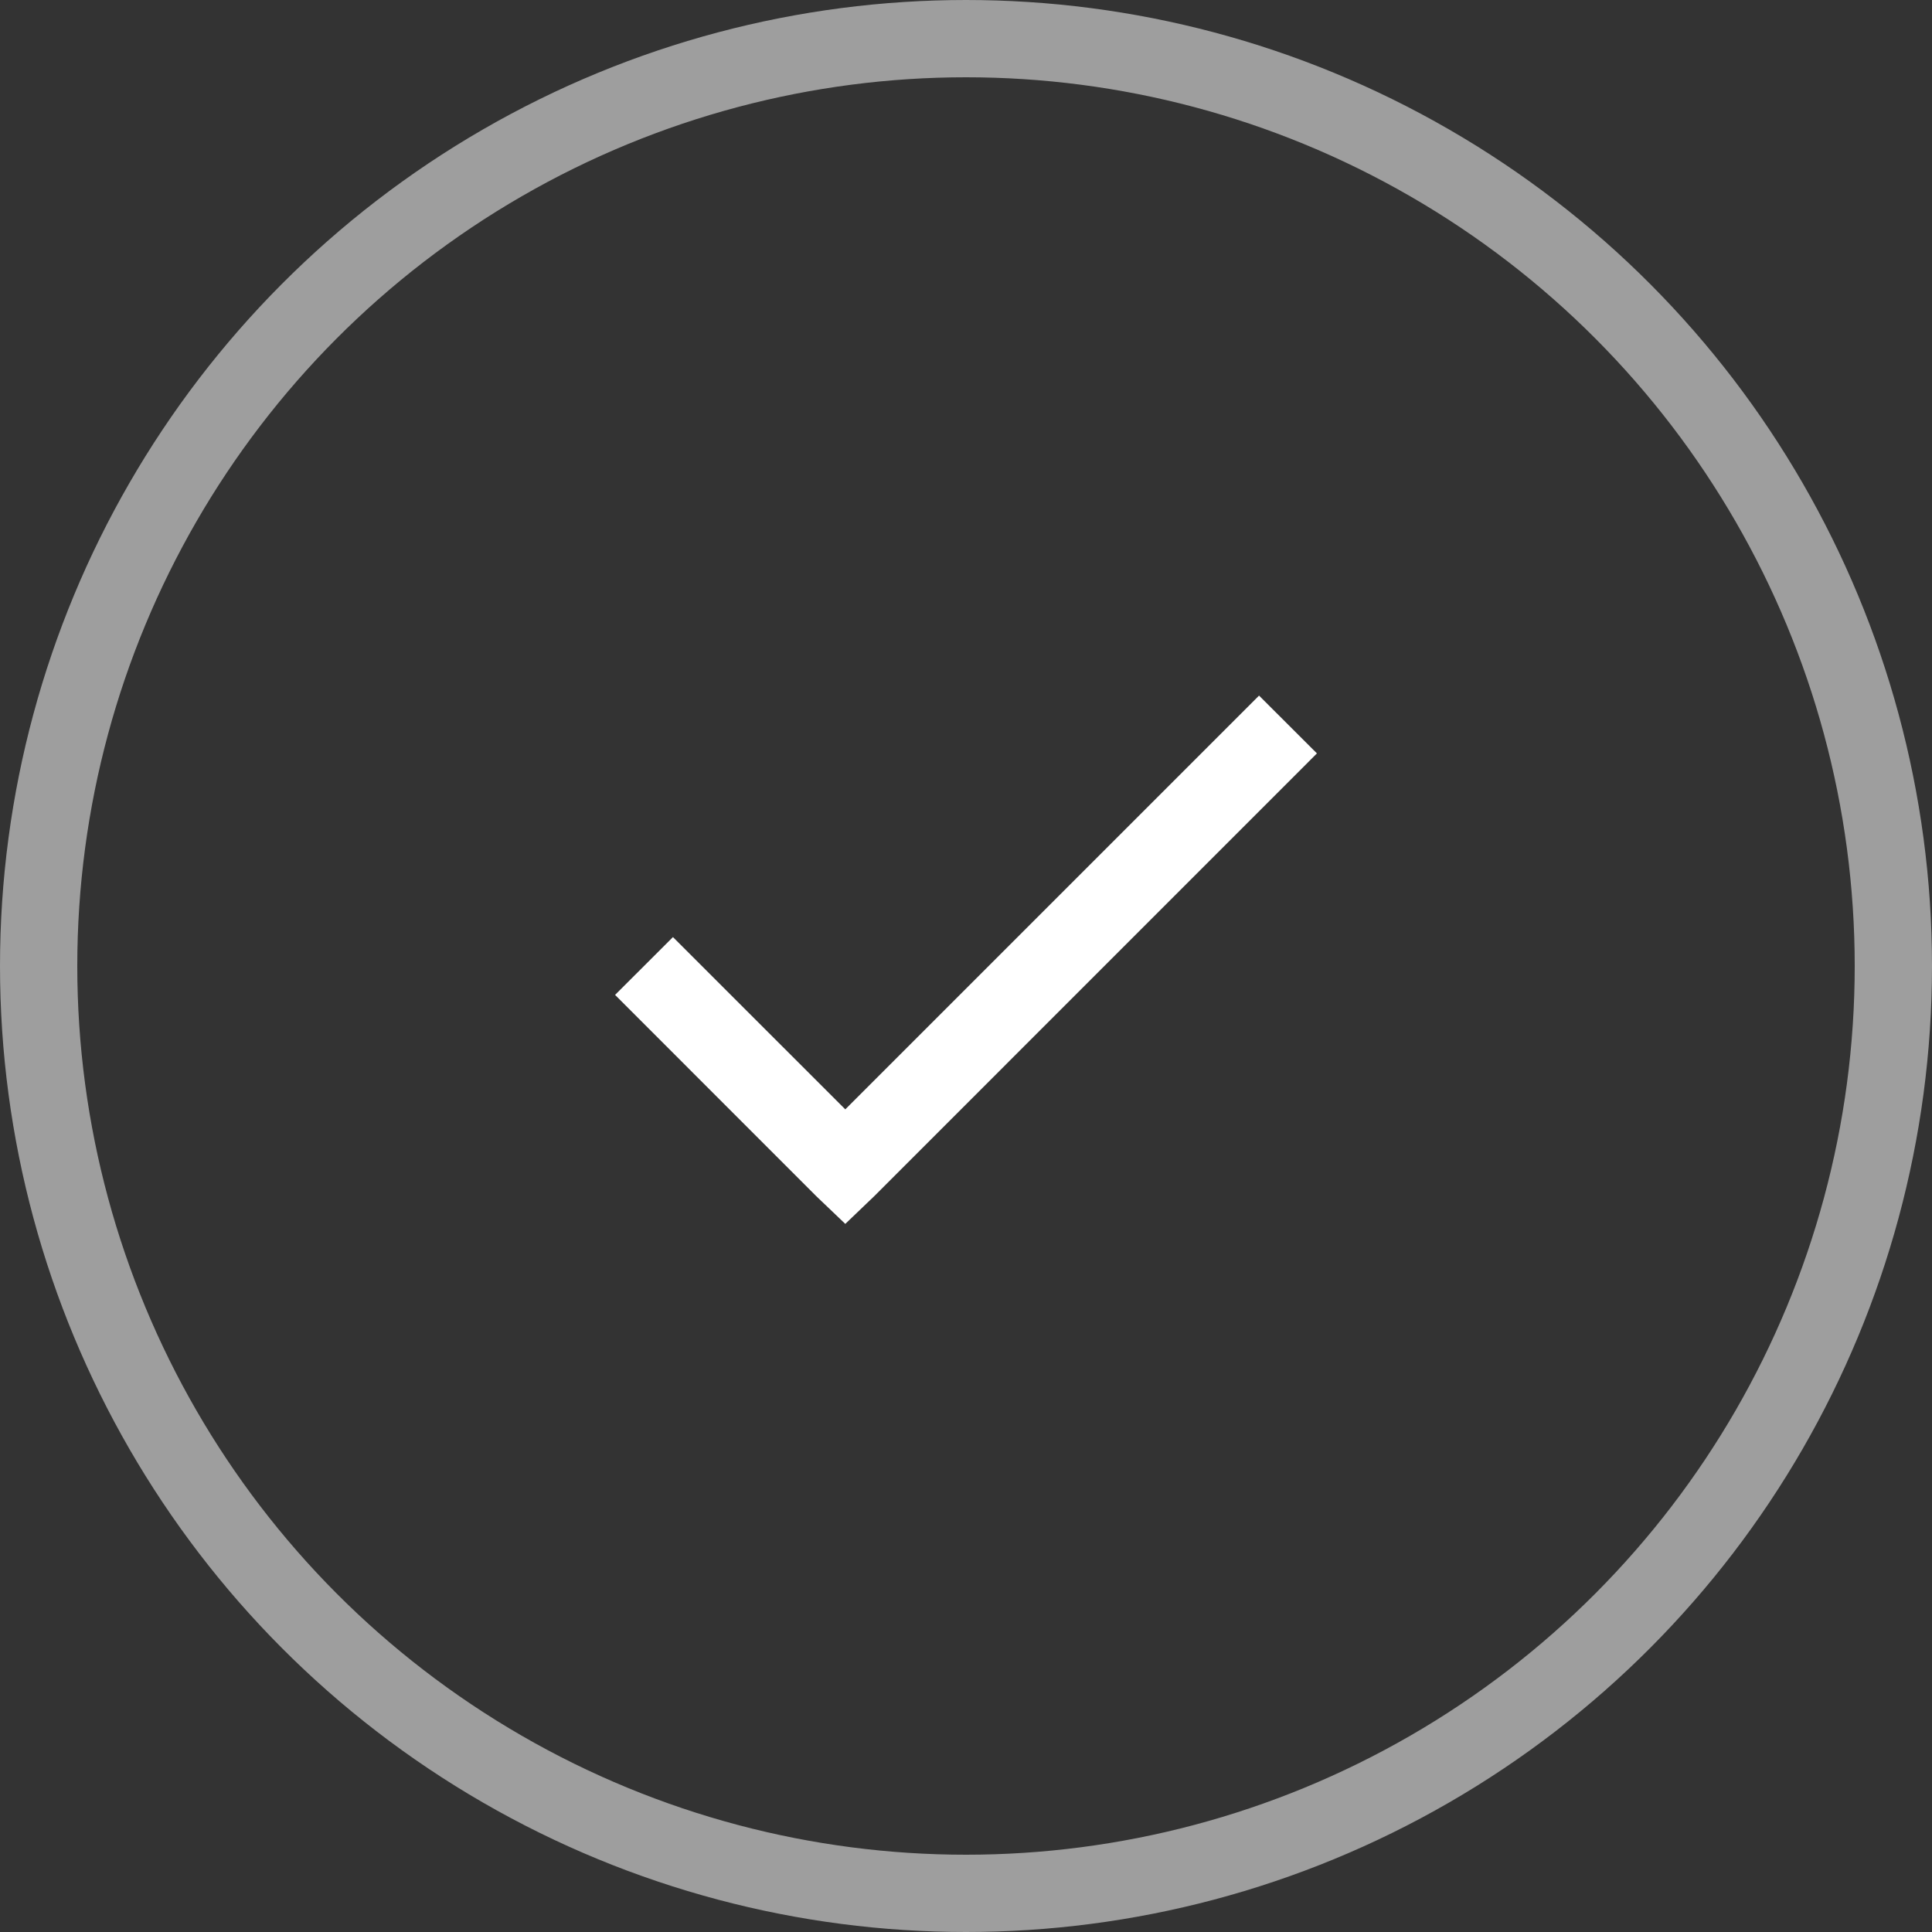 <?xml version="1.0" encoding="UTF-8"?> <svg xmlns="http://www.w3.org/2000/svg" width="25" height="25" viewBox="0 0 25 25" fill="none"><rect x="0" y="0" width="25" height="25" fill="#333333" stroke="none"/> <circle cx="12.5" cy="12.5" r="12" stroke="#9E9E9E"></circle> <path d="M16.292 9.001L10.938 14.355L8.708 12.126L7.959 12.874L10.563 15.479L10.938 15.837L11.312 15.479L17.041 9.749L16.292 9.001Z" fill="white"></path> </svg> 